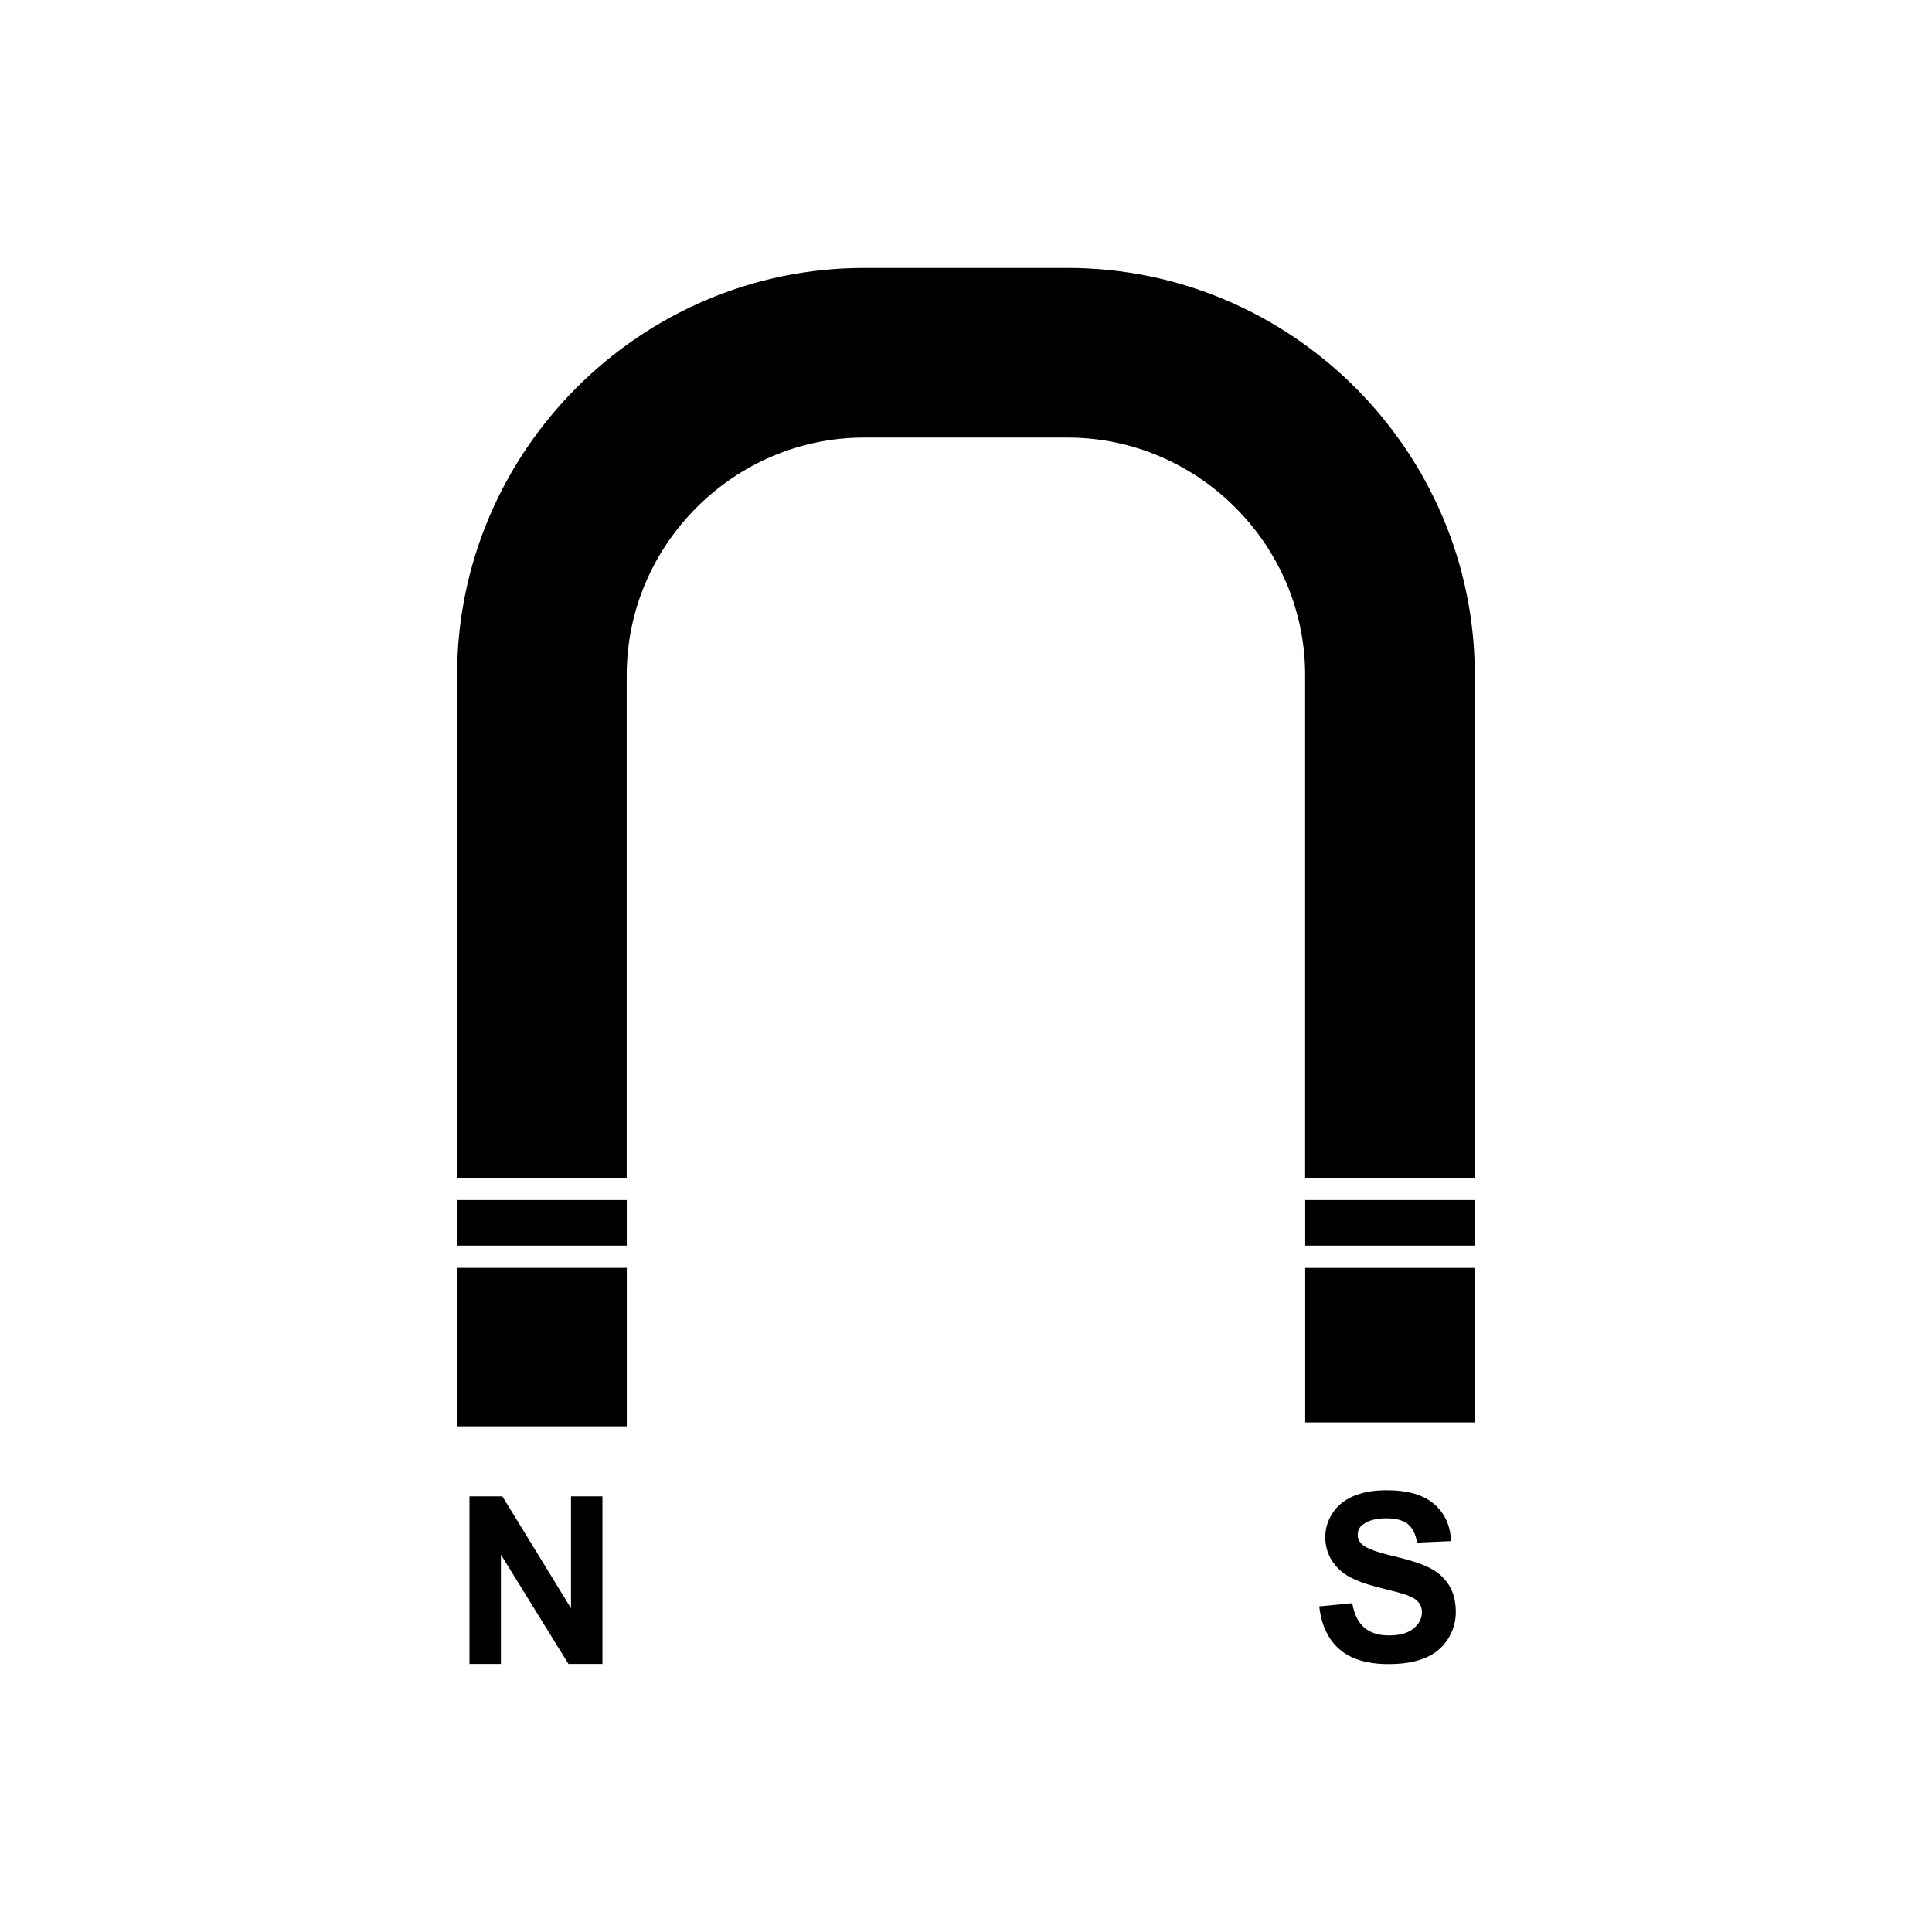 <?xml version="1.0" encoding="UTF-8"?>
<!-- Uploaded to: ICON Repo, www.svgrepo.com, Generator: ICON Repo Mixer Tools -->
<svg fill="#000000" width="800px" height="800px" version="1.1" viewBox="144 144 512 512" xmlns="http://www.w3.org/2000/svg">
 <g>
  <path d="m534.84 520.95-0.004-0.297v-40.648h-44.945v40.953l44.953-0.008zm-0.004-46.852v-12.074h-44.945v12.074zm0-17.98v-133.23c0-59.332-48.543-107.88-107.88-107.88h-53.938c-59.332 0-107.88 48.543-107.88 107.88l0.031 133.23h44.914v-133.23c0-34.52 28.406-62.926 62.926-62.926h53.938c34.52 0 62.926 28.406 62.926 62.926v133.23zm-269.65 5.902 0.004 12.074h44.91v-12.074zm0.004 17.98 0.012 41.996h44.898v-41.996z" fill-rule="evenodd"/>
  <path d="m268.41 584.96v-44.41h8.727l18.18 29.656v-29.656h8.332v44.41h-9.004l-17.898-28.961v28.961z"/>
  <path d="m493.61 569.72 8.75-0.859c0.52 2.945 1.586 5.102 3.203 6.481 1.605 1.367 3.773 2.062 6.512 2.062 2.891 0 5.078-0.613 6.539-1.844 1.473-1.223 2.207-2.652 2.207-4.293 0-1.059-0.312-1.949-0.934-2.684-0.613-0.746-1.691-1.391-3.234-1.93-1.047-0.375-3.453-1.016-7.195-1.949-4.82-1.191-8.199-2.664-10.137-4.406-2.738-2.445-4.106-5.43-4.106-8.957 0-2.269 0.645-4.383 1.93-6.363 1.285-1.969 3.141-3.473 5.555-4.508 2.426-1.027 5.34-1.543 8.758-1.543 5.598 0 9.797 1.223 12.625 3.668 2.82 2.457 4.301 5.723 4.445 9.816l-8.988 0.395c-0.383-2.289-1.211-3.938-2.477-4.934-1.266-1.004-3.16-1.504-5.691-1.504-2.613 0-4.664 0.527-6.137 1.605-0.953 0.684-1.43 1.605-1.43 2.758 0 1.059 0.445 1.957 1.336 2.707 1.129 0.953 3.887 1.949 8.262 2.977 4.375 1.035 7.609 2.106 9.703 3.203 2.094 1.109 3.731 2.613 4.926 4.531 1.184 1.918 1.773 4.281 1.773 7.09 0 2.551-0.703 4.945-2.125 7.164-1.422 2.231-3.422 3.887-6.012 4.965-2.59 1.09-5.824 1.629-9.691 1.629-5.629 0-9.953-1.297-12.969-3.898-3.016-2.602-4.82-6.394-5.402-11.371z"/>
 </g>
</svg>